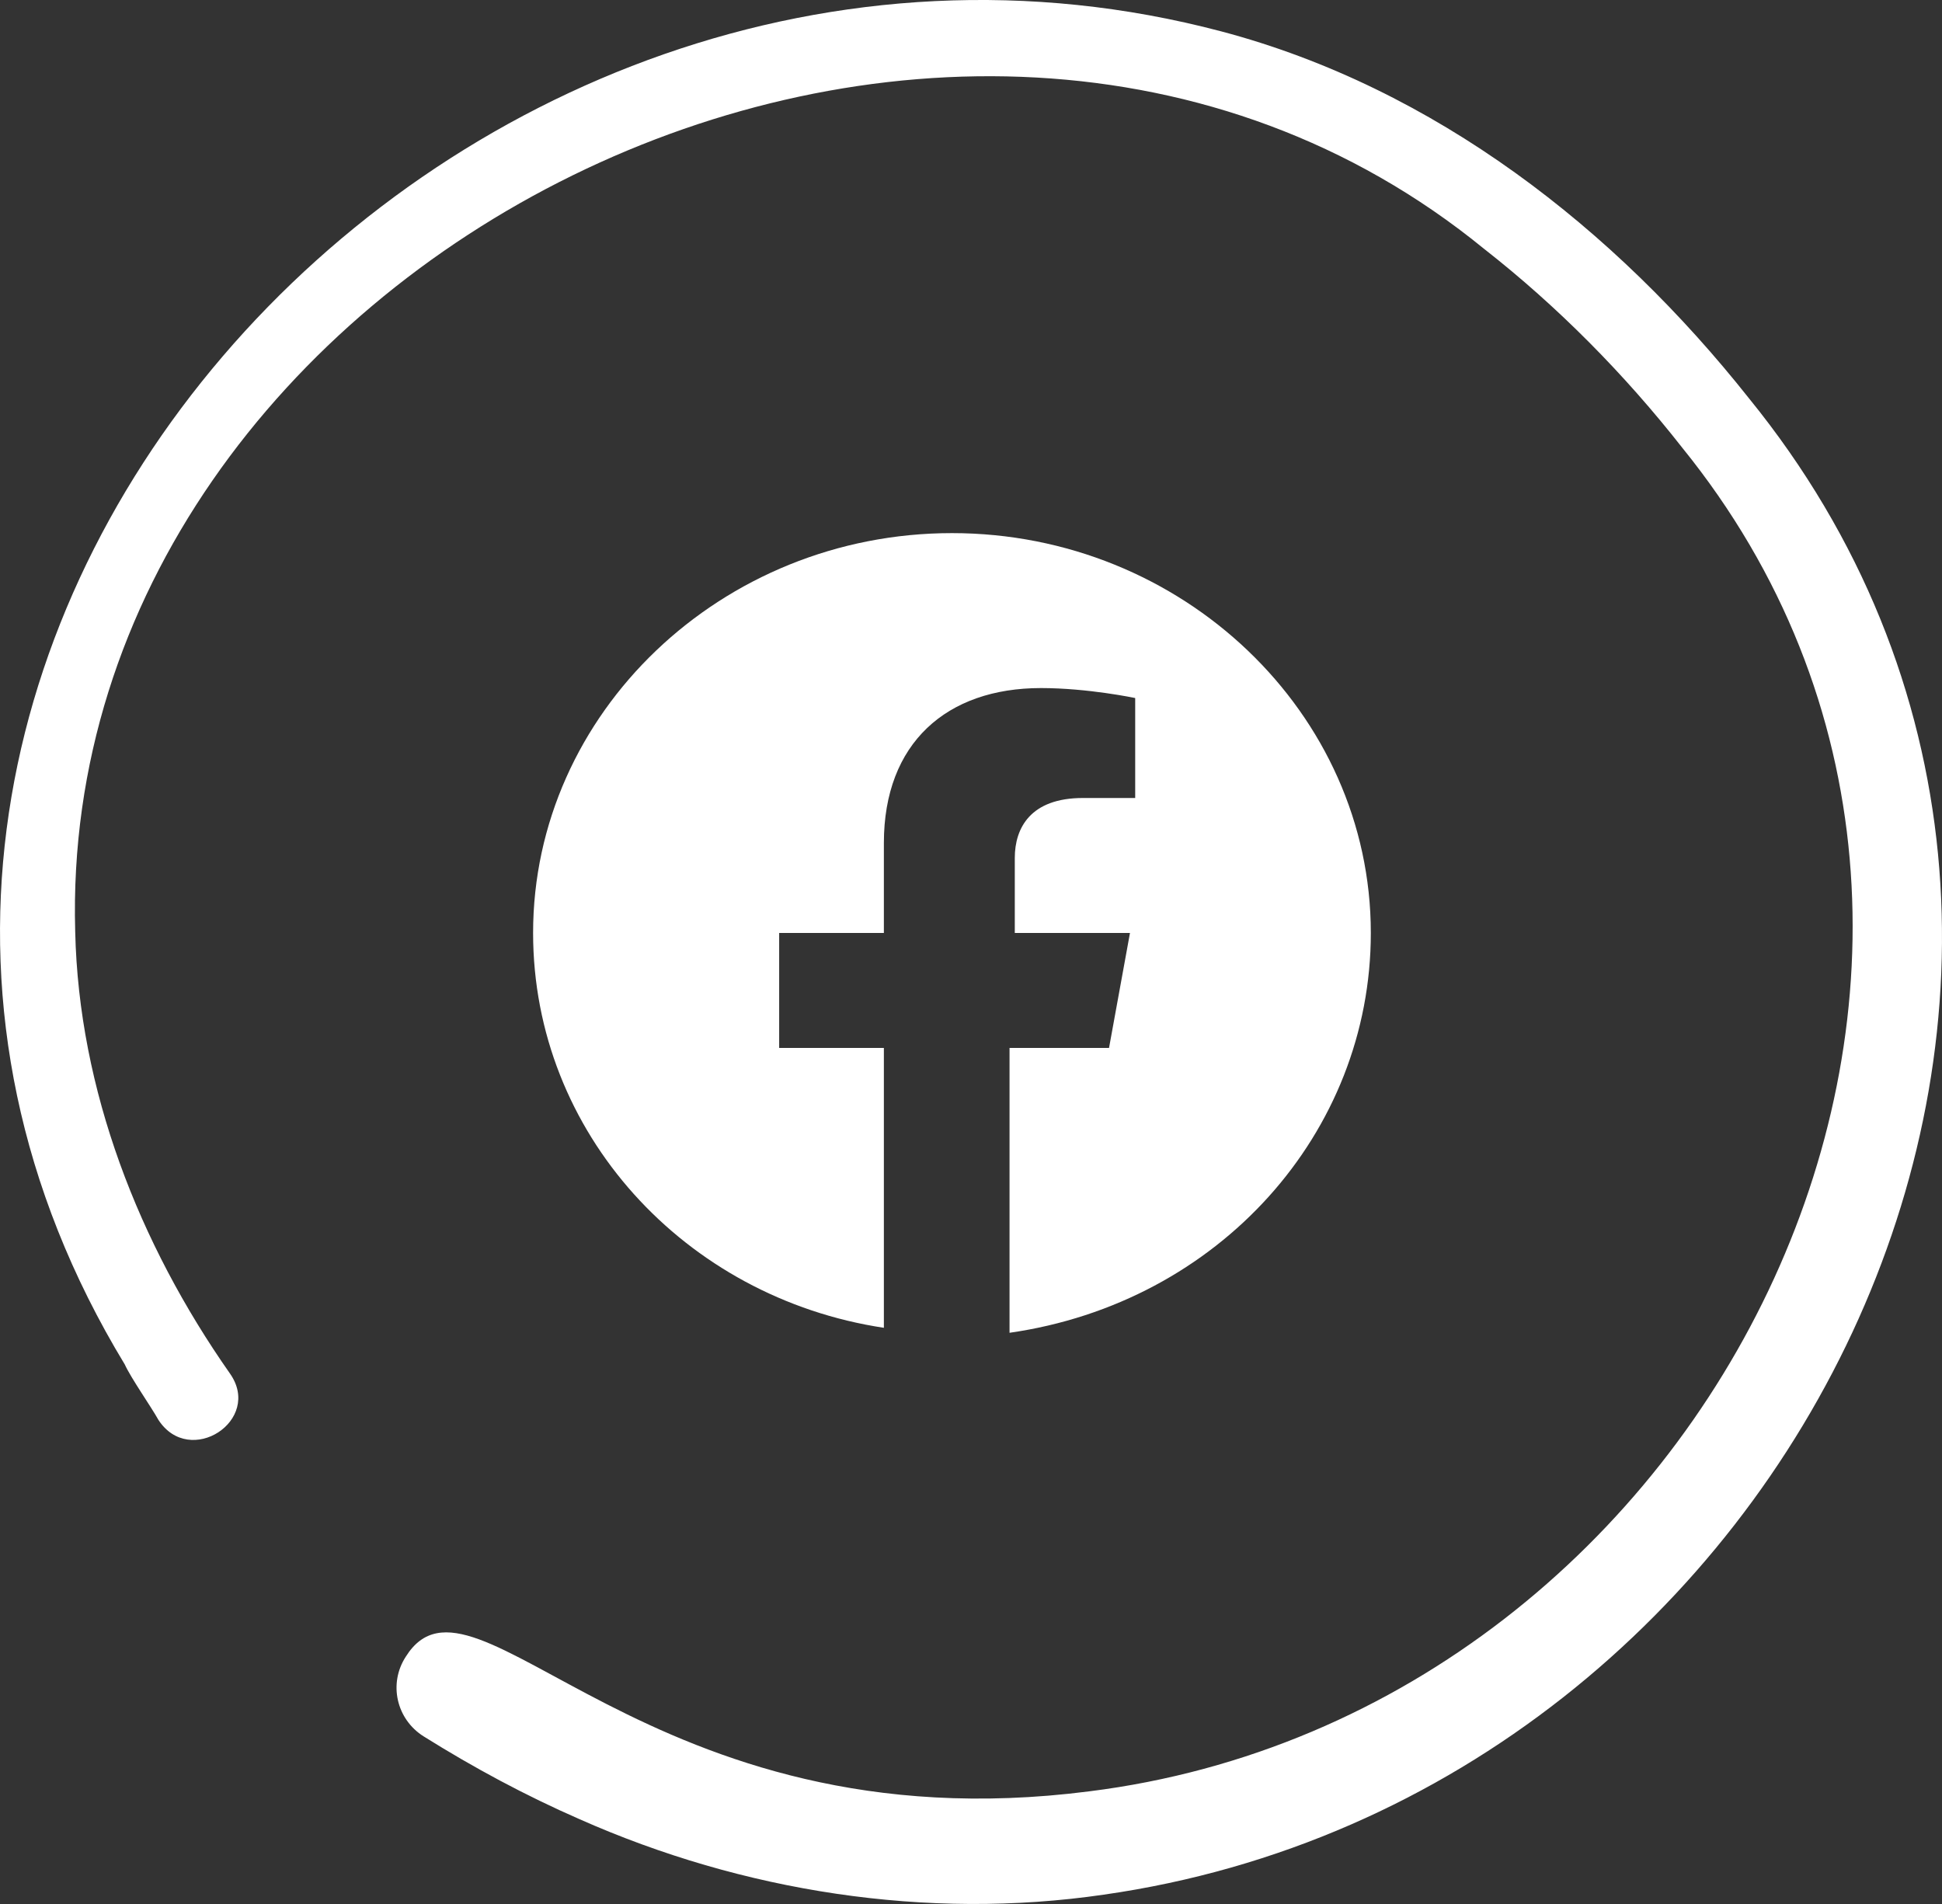 <svg width="51" height="50" viewBox="0 0 51 50" fill="none" xmlns="http://www.w3.org/2000/svg">
<rect x="0" y="0" width="51" height="50" fill="#333333" stroke="none"/>
<path d="M36 24.5C36 18.725 31.05 14 25 14C18.95 14 14 18.725 14 24.5C14 29.75 17.988 34.081 23.212 34.869V27.519H20.462V24.5H23.212V22.137C23.212 19.512 24.863 18.069 27.337 18.069C28.575 18.069 29.812 18.331 29.812 18.331V20.956H28.438C27.062 20.956 26.65 21.744 26.65 22.531V24.5H29.675L29.125 27.519H26.512V35C32.013 34.212 36 29.75 36 24.5Z" fill="white"/>
<path d="M28.987 49.755C47.33 47.138 57.86 25.133 45.929 10.458C42.41 6.016 37.681 2.308 32.072 0.824C11.802 -4.532 -7.987 17.264 3.277 35.832C3.437 36.186 3.966 36.938 4.159 37.285C4.98 38.554 6.909 37.298 6.037 36.067C3.647 32.658 2.069 28.624 1.975 24.465C1.475 6.844 24.977 -4.899 38.978 6.538C40.91 8.05 42.673 9.836 44.178 11.757C54.865 24.947 45.117 44.977 28.604 47.042C16.944 48.539 12.465 40.621 10.657 43.505C10.197 44.211 10.408 45.149 11.128 45.6C12.435 46.418 13.8 47.153 15.224 47.775C19.499 49.671 24.33 50.436 28.987 49.755Z" fill="white"/>
</svg>
